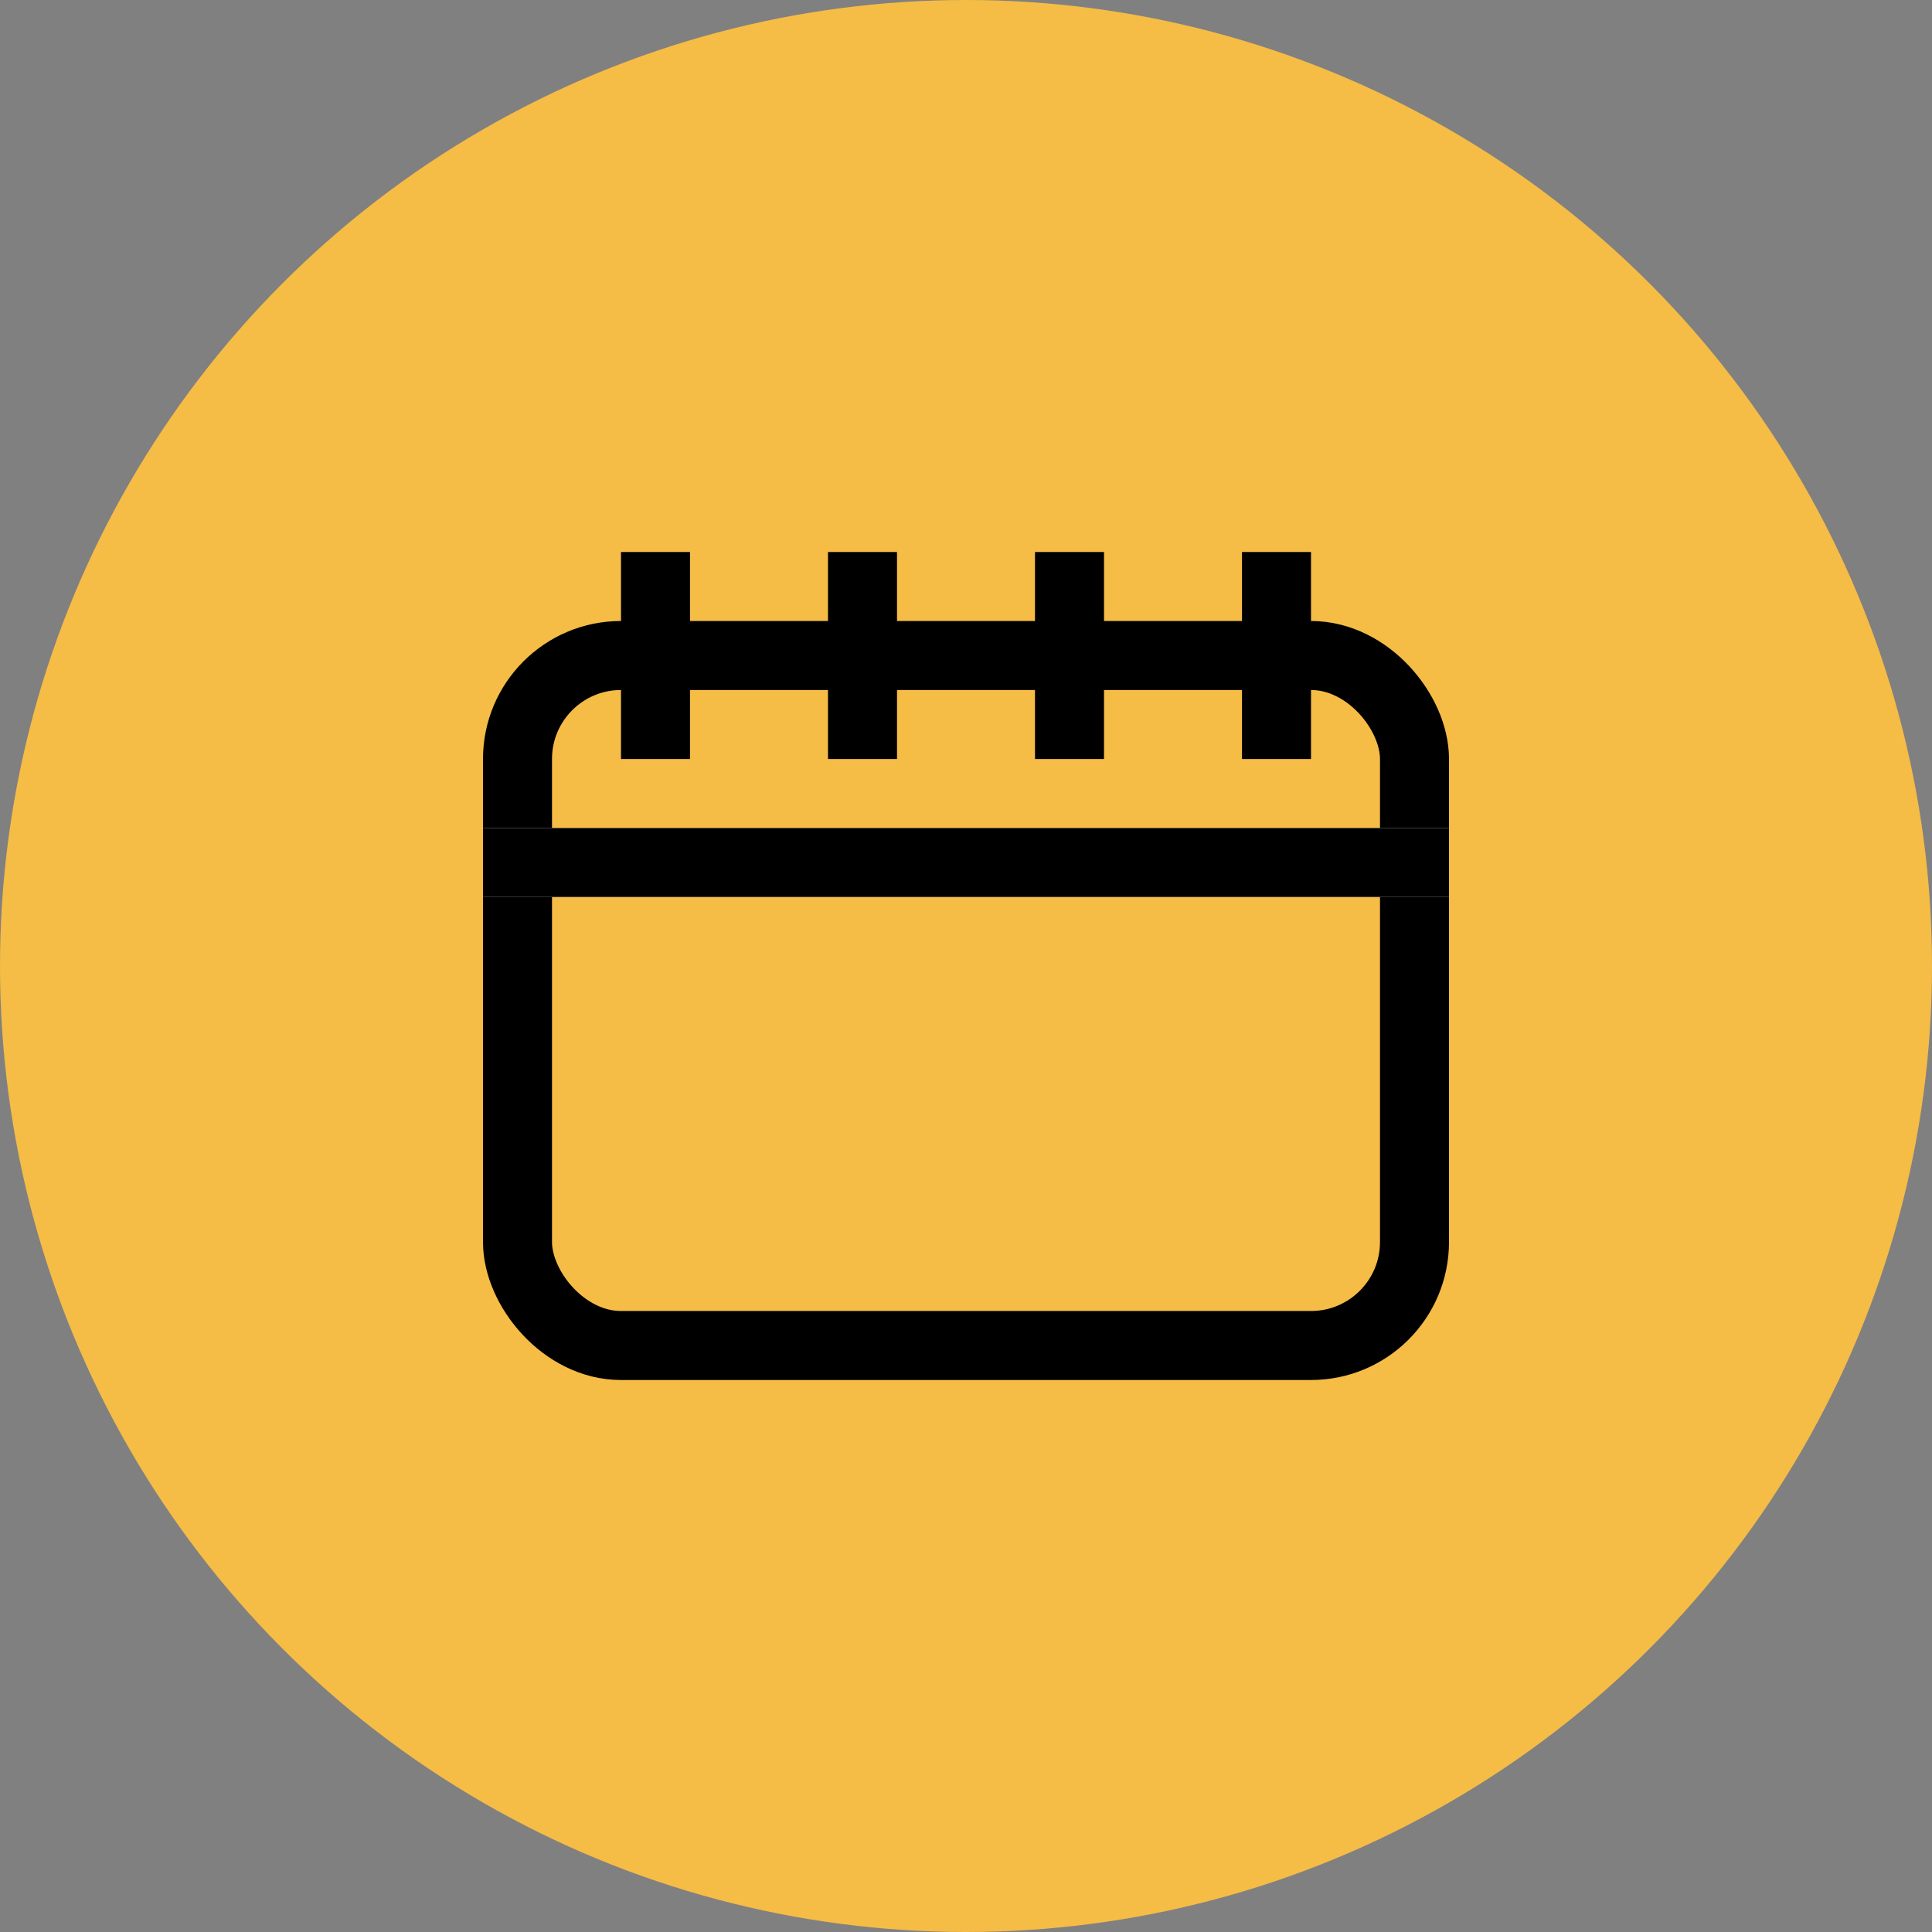 <svg xmlns="http://www.w3.org/2000/svg" xmlns:xlink="http://www.w3.org/1999/xlink" width="56" height="56" viewBox="0 0 56 56">
  <rect x="0" y="0" width="56" height="56" fill="#808080" stroke="none"/>
  <defs>
    <clipPath id="clip-path">
      <rect id="Rectangle_164" data-name="Rectangle 164" width="32" height="32" transform="translate(592 98)" fill="#f5bc46" stroke="#000" stroke-width="1"/>
    </clipPath>
    <clipPath id="clip-path-2">
      <rect id="Rectangle_164-2" data-name="Rectangle 164" width="32" height="32" transform="translate(576 86)" fill="#fff" stroke="#707070" stroke-width="1"/>
    </clipPath>
  </defs>
  <g id="calendar" transform="translate(-580 -86)">
    <circle id="Ellipse_124" data-name="Ellipse 124" cx="28" cy="28" r="28" transform="translate(580 86)" fill="#f5bc46"/>
    <g id="Mask_Group_121" data-name="Mask Group 121" clip-path="url(#clip-path)">
      <g id="calendar-1" transform="translate(16 12)" clip-path="url(#clip-path-2)">
        <g id="Group_201" data-name="Group 201">
          <g id="Rectangle_165" data-name="Rectangle 165" transform="translate(578 92)" fill="#f5bc46" stroke="#000" stroke-width="2">
            <rect width="28" height="22" rx="4" stroke="none"/>
            <rect x="1" y="1" width="26" height="20" rx="3" fill="none"/>
          </g>
          <g id="Union_3" data-name="Union 3" transform="translate(3793 2396)">
            <path id="Path_429" data-name="Path 429" d="M-3191.5-2300.5h-1v-5h1Zm-6,0h-1v-5h1Zm-6,0h-1v-5h1Zm-6,0h-1v-5h1Z" fill="#f5bc46"/>
            <path id="Path_430" data-name="Path 430" d="M-3192-2301v-4h0v4h0m-18,0v-4h0v4h0m19,1h-2v-6h2Zm-6,0h-2v-6h2Zm-6,0h-2v-6h2Zm-6,0h-2v-6h2Z"/>
          </g>
          <g id="Rectangle_170" data-name="Rectangle 170" transform="translate(578 98)" fill="#fff" stroke="#000" stroke-width="1">
            <rect width="28" height="2" stroke="none"/>
            <rect x="0.5" y="0.5" width="27" height="1" fill="none"/>
          </g>
        </g>
      </g>
    </g>
  </g>
</svg>
